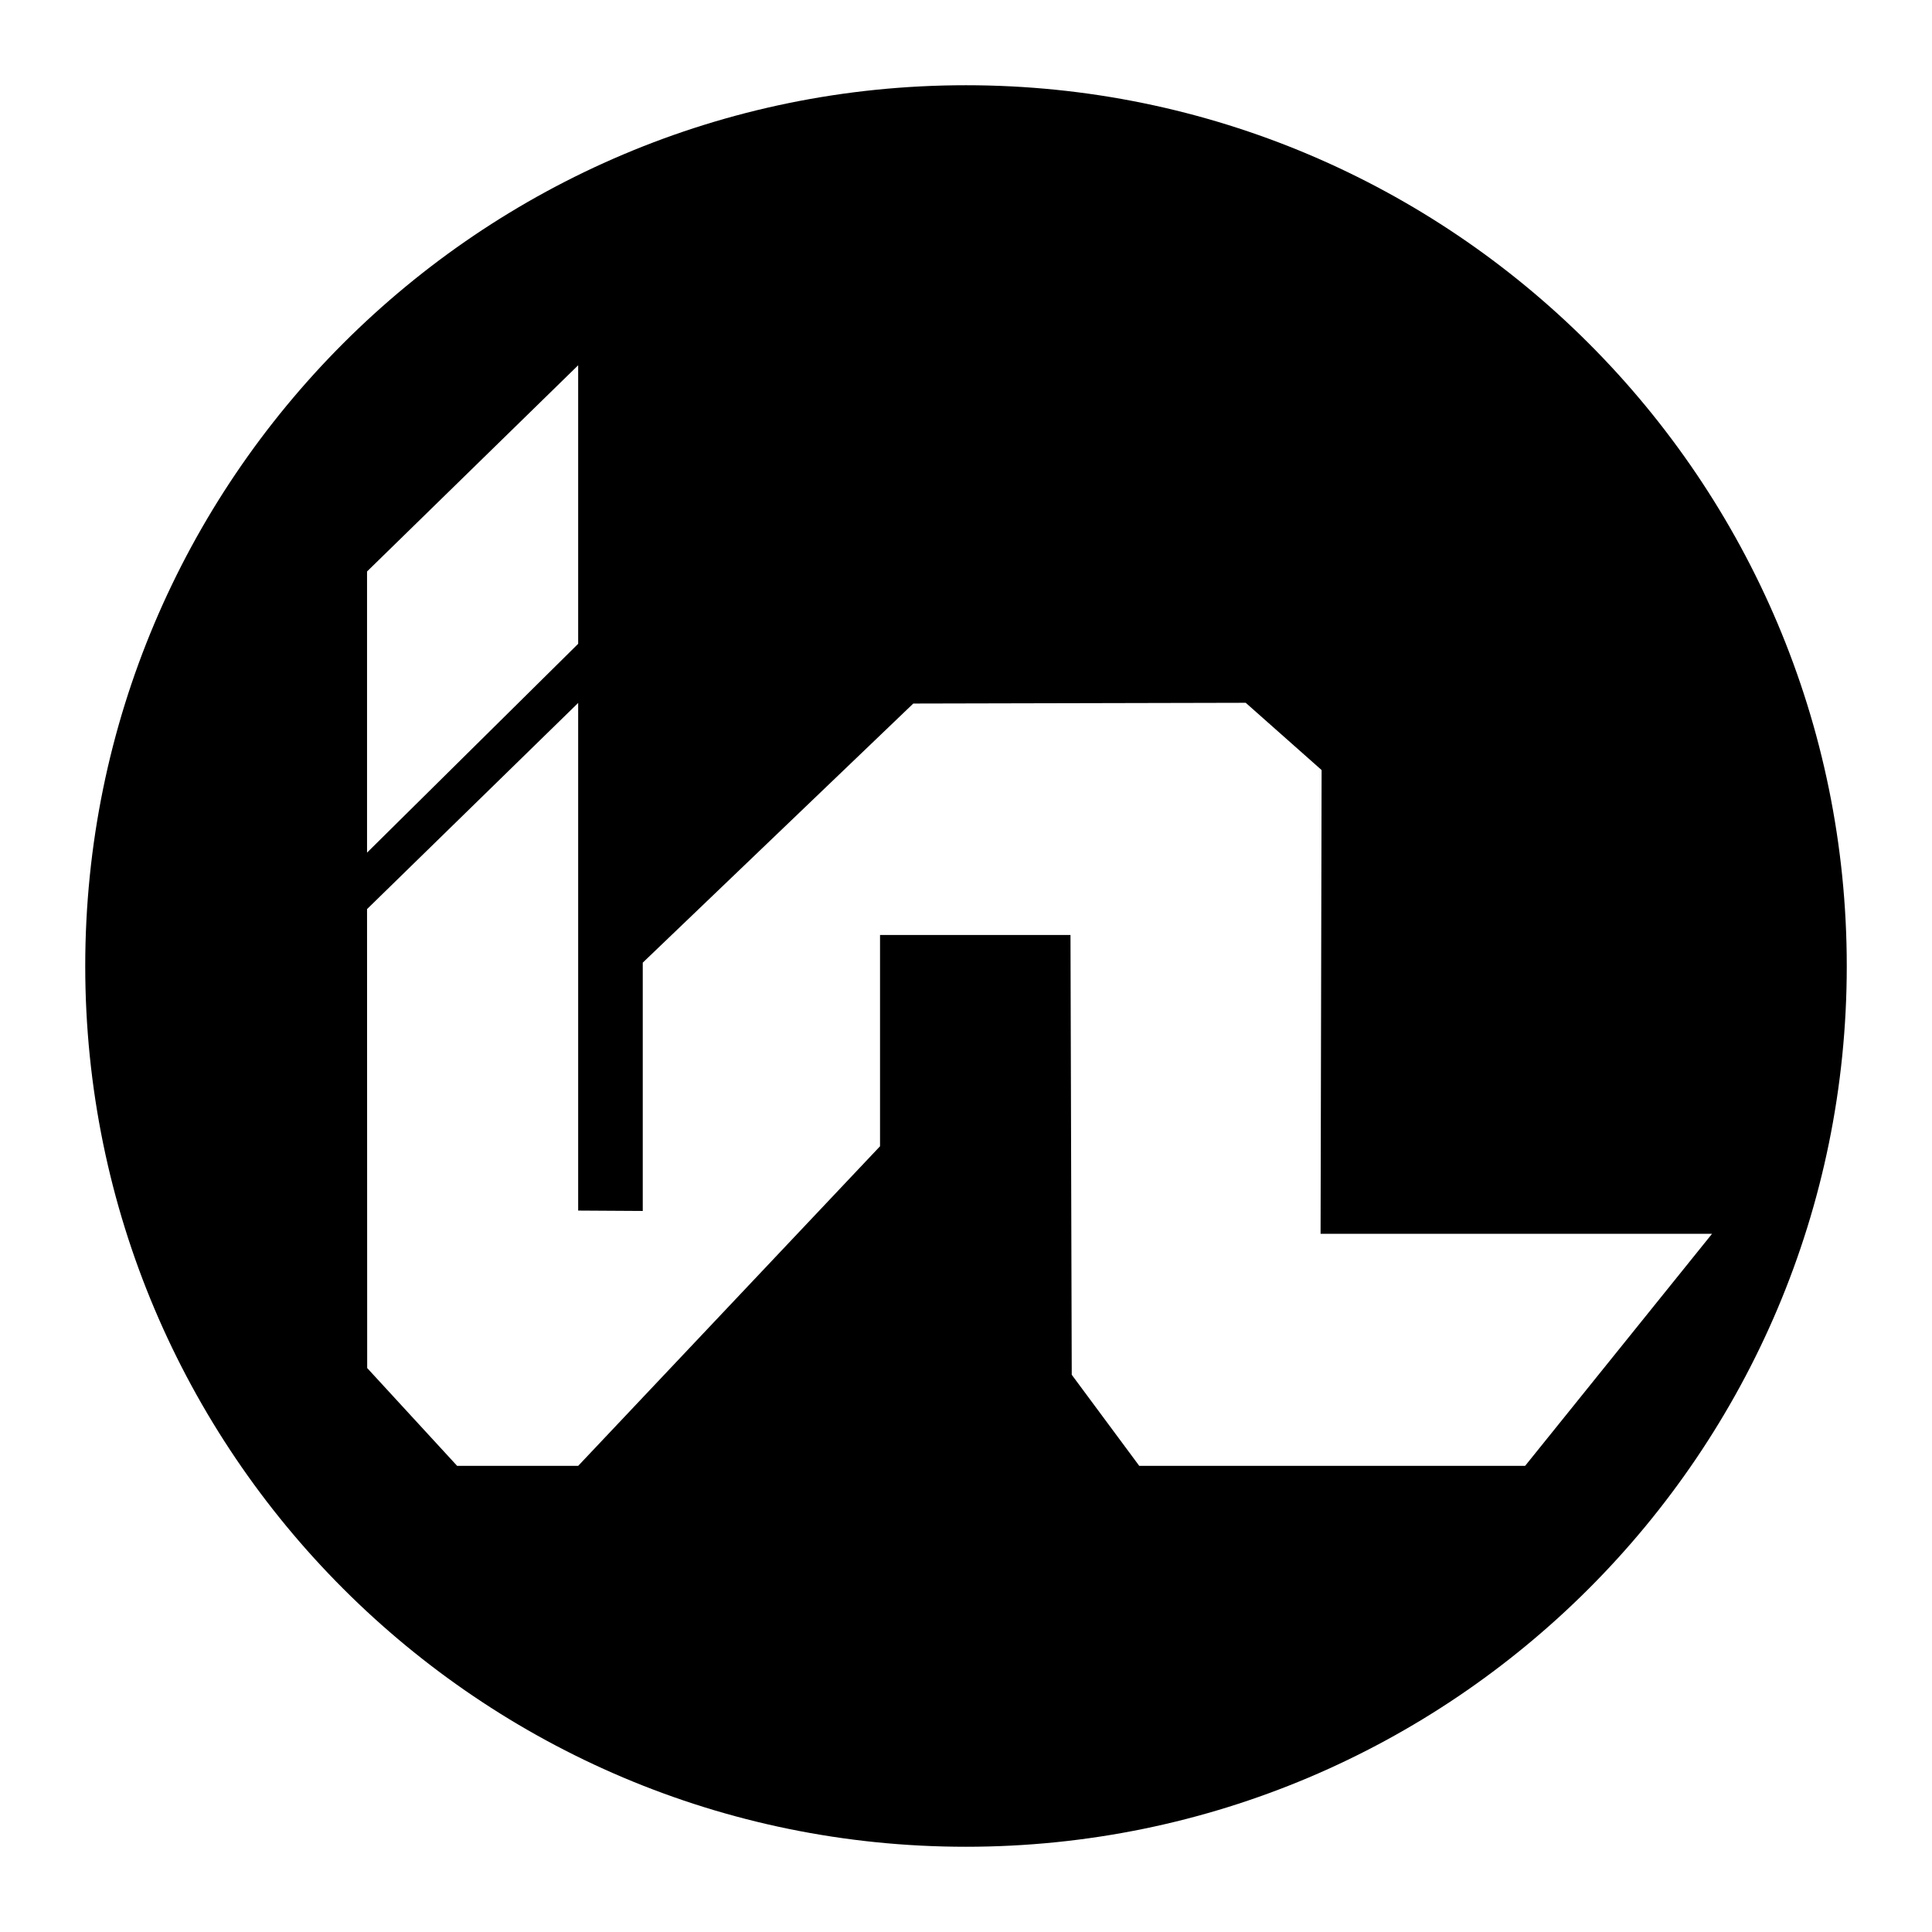 <?xml version="1.0" encoding="utf-8"?>
<!-- Generator: Adobe Illustrator 13.0.0, SVG Export Plug-In . SVG Version: 6.00 Build 14948)  -->
<!DOCTYPE svg PUBLIC "-//W3C//DTD SVG 1.0//EN" "http://www.w3.org/TR/2001/REC-SVG-20010904/DTD/svg10.dtd">
<svg version="1.0" id="Layer_1" xmlns="http://www.w3.org/2000/svg" xmlns:xlink="http://www.w3.org/1999/xlink" x="0px" y="0px"
	 width="192.756px" height="192.756px" viewBox="0 0 192.756 192.756" enable-background="new 0 0 192.756 192.756"
	 xml:space="preserve">
<g>
	<polygon fill-rule="evenodd" clip-rule="evenodd" fill="#FFFFFF" points="0,0 192.756,0 192.756,192.756 0,192.756 0,0 	"/>
	<path fill-rule="evenodd" clip-rule="evenodd" d="M184.252,96.385c0,48.513-39.369,87.867-87.881,87.867
		c-48.509,0-87.867-39.354-87.867-87.867c0-48.509,39.358-87.881,87.867-87.881C144.883,8.504,184.252,47.876,184.252,96.385
		L184.252,96.385z"/>
	<polygon fill-rule="evenodd" clip-rule="evenodd" fill="#FFFFFF" points="57.684,36.443 36.62,57.016 36.62,85.067 57.684,64.232 
		57.684,36.443 	"/>
	<polygon fill-rule="evenodd" clip-rule="evenodd" fill="#FFFFFF" points="57.684,70.132 36.62,90.701 36.634,136.489 
		45.609,146.25 57.684,146.25 87.801,114.363 87.801,93.285 106.803,93.285 106.928,137.161 113.664,146.25 152.16,146.25 
		170.809,123.098 131.754,123.098 131.857,76.828 124.285,70.118 91.118,70.193 64.128,96.044 64.128,120.818 57.684,120.779 
		57.684,70.132 	"/>
</g>
</svg>

